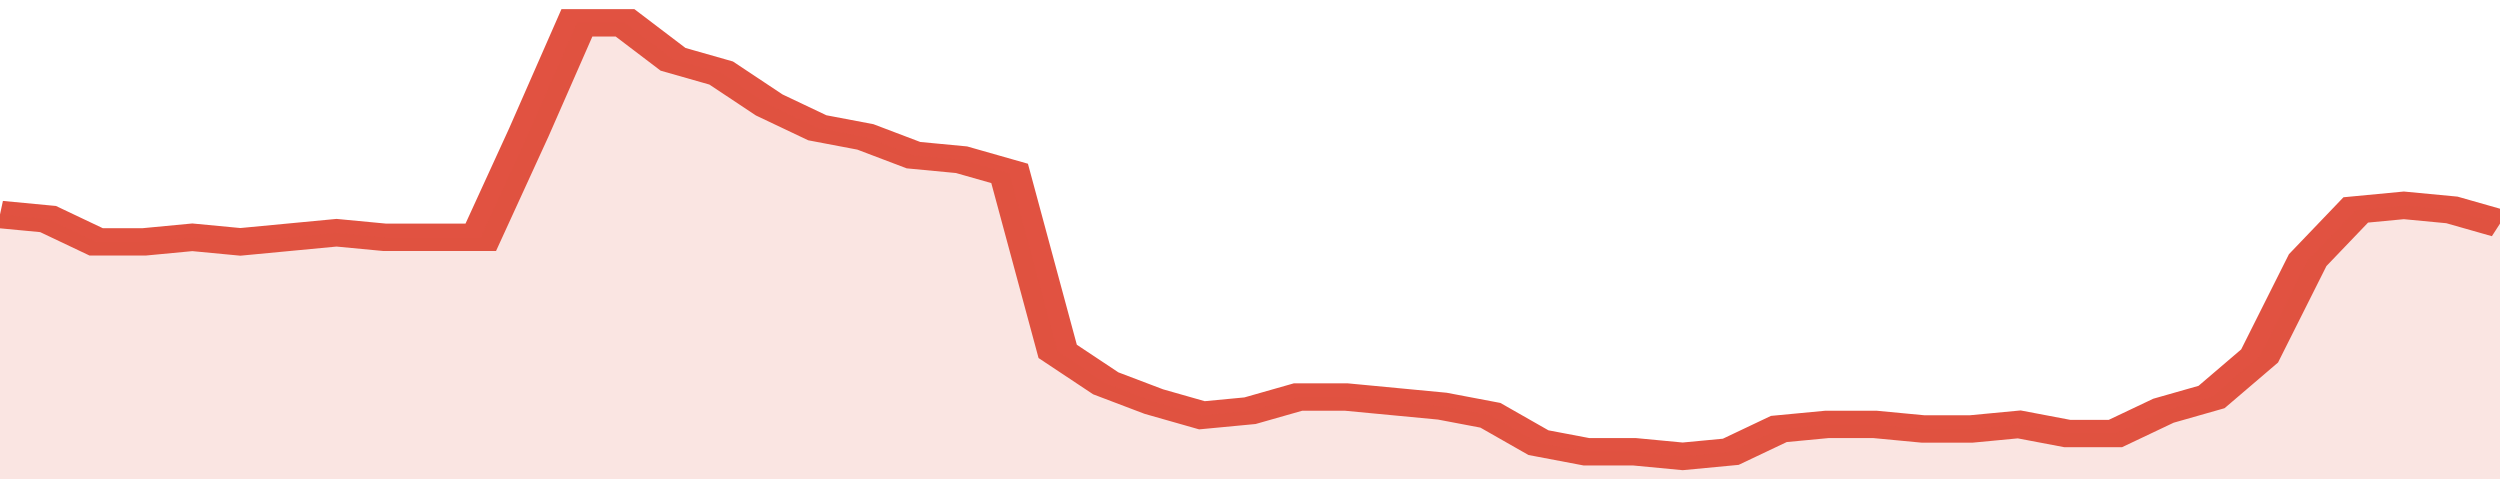 <svg xmlns="http://www.w3.org/2000/svg" viewBox="0 0 364 105" width="120" height="23" preserveAspectRatio="none">
				 <polyline fill="none" stroke="#E15241" stroke-width="6" points="0, 47 7, 48 14, 53 21, 53 28, 52 35, 53 42, 52 49, 51 56, 52 63, 52 70, 52 77, 29 84, 5 91, 5 98, 13 105, 16 112, 23 119, 28 126, 30 133, 34 140, 35 147, 38 154, 77 161, 84 168, 88 175, 91 182, 90 189, 87 196, 87 203, 88 210, 89 217, 91 224, 97 231, 99 238, 99 245, 100 252, 99 259, 94 266, 93 273, 93 280, 94 287, 94 294, 93 301, 95 308, 95 315, 90 322, 87 329, 78 336, 57 343, 46 350, 45 357, 46 364, 49 364, 49 "> </polyline>
				 <polygon fill="#E15241" opacity="0.15" points="0, 105 0, 47 7, 48 14, 53 21, 53 28, 52 35, 53 42, 52 49, 51 56, 52 63, 52 70, 52 77, 29 84, 5 91, 5 98, 13 105, 16 112, 23 119, 28 126, 30 133, 34 140, 35 147, 38 154, 77 161, 84 168, 88 175, 91 182, 90 189, 87 196, 87 203, 88 210, 89 217, 91 224, 97 231, 99 238, 99 245, 100 252, 99 259, 94 266, 93 273, 93 280, 94 287, 94 294, 93 301, 95 308, 95 315, 90 322, 87 329, 78 336, 57 343, 46 350, 45 357, 46 364, 49 364, 105 "></polygon>
			</svg>